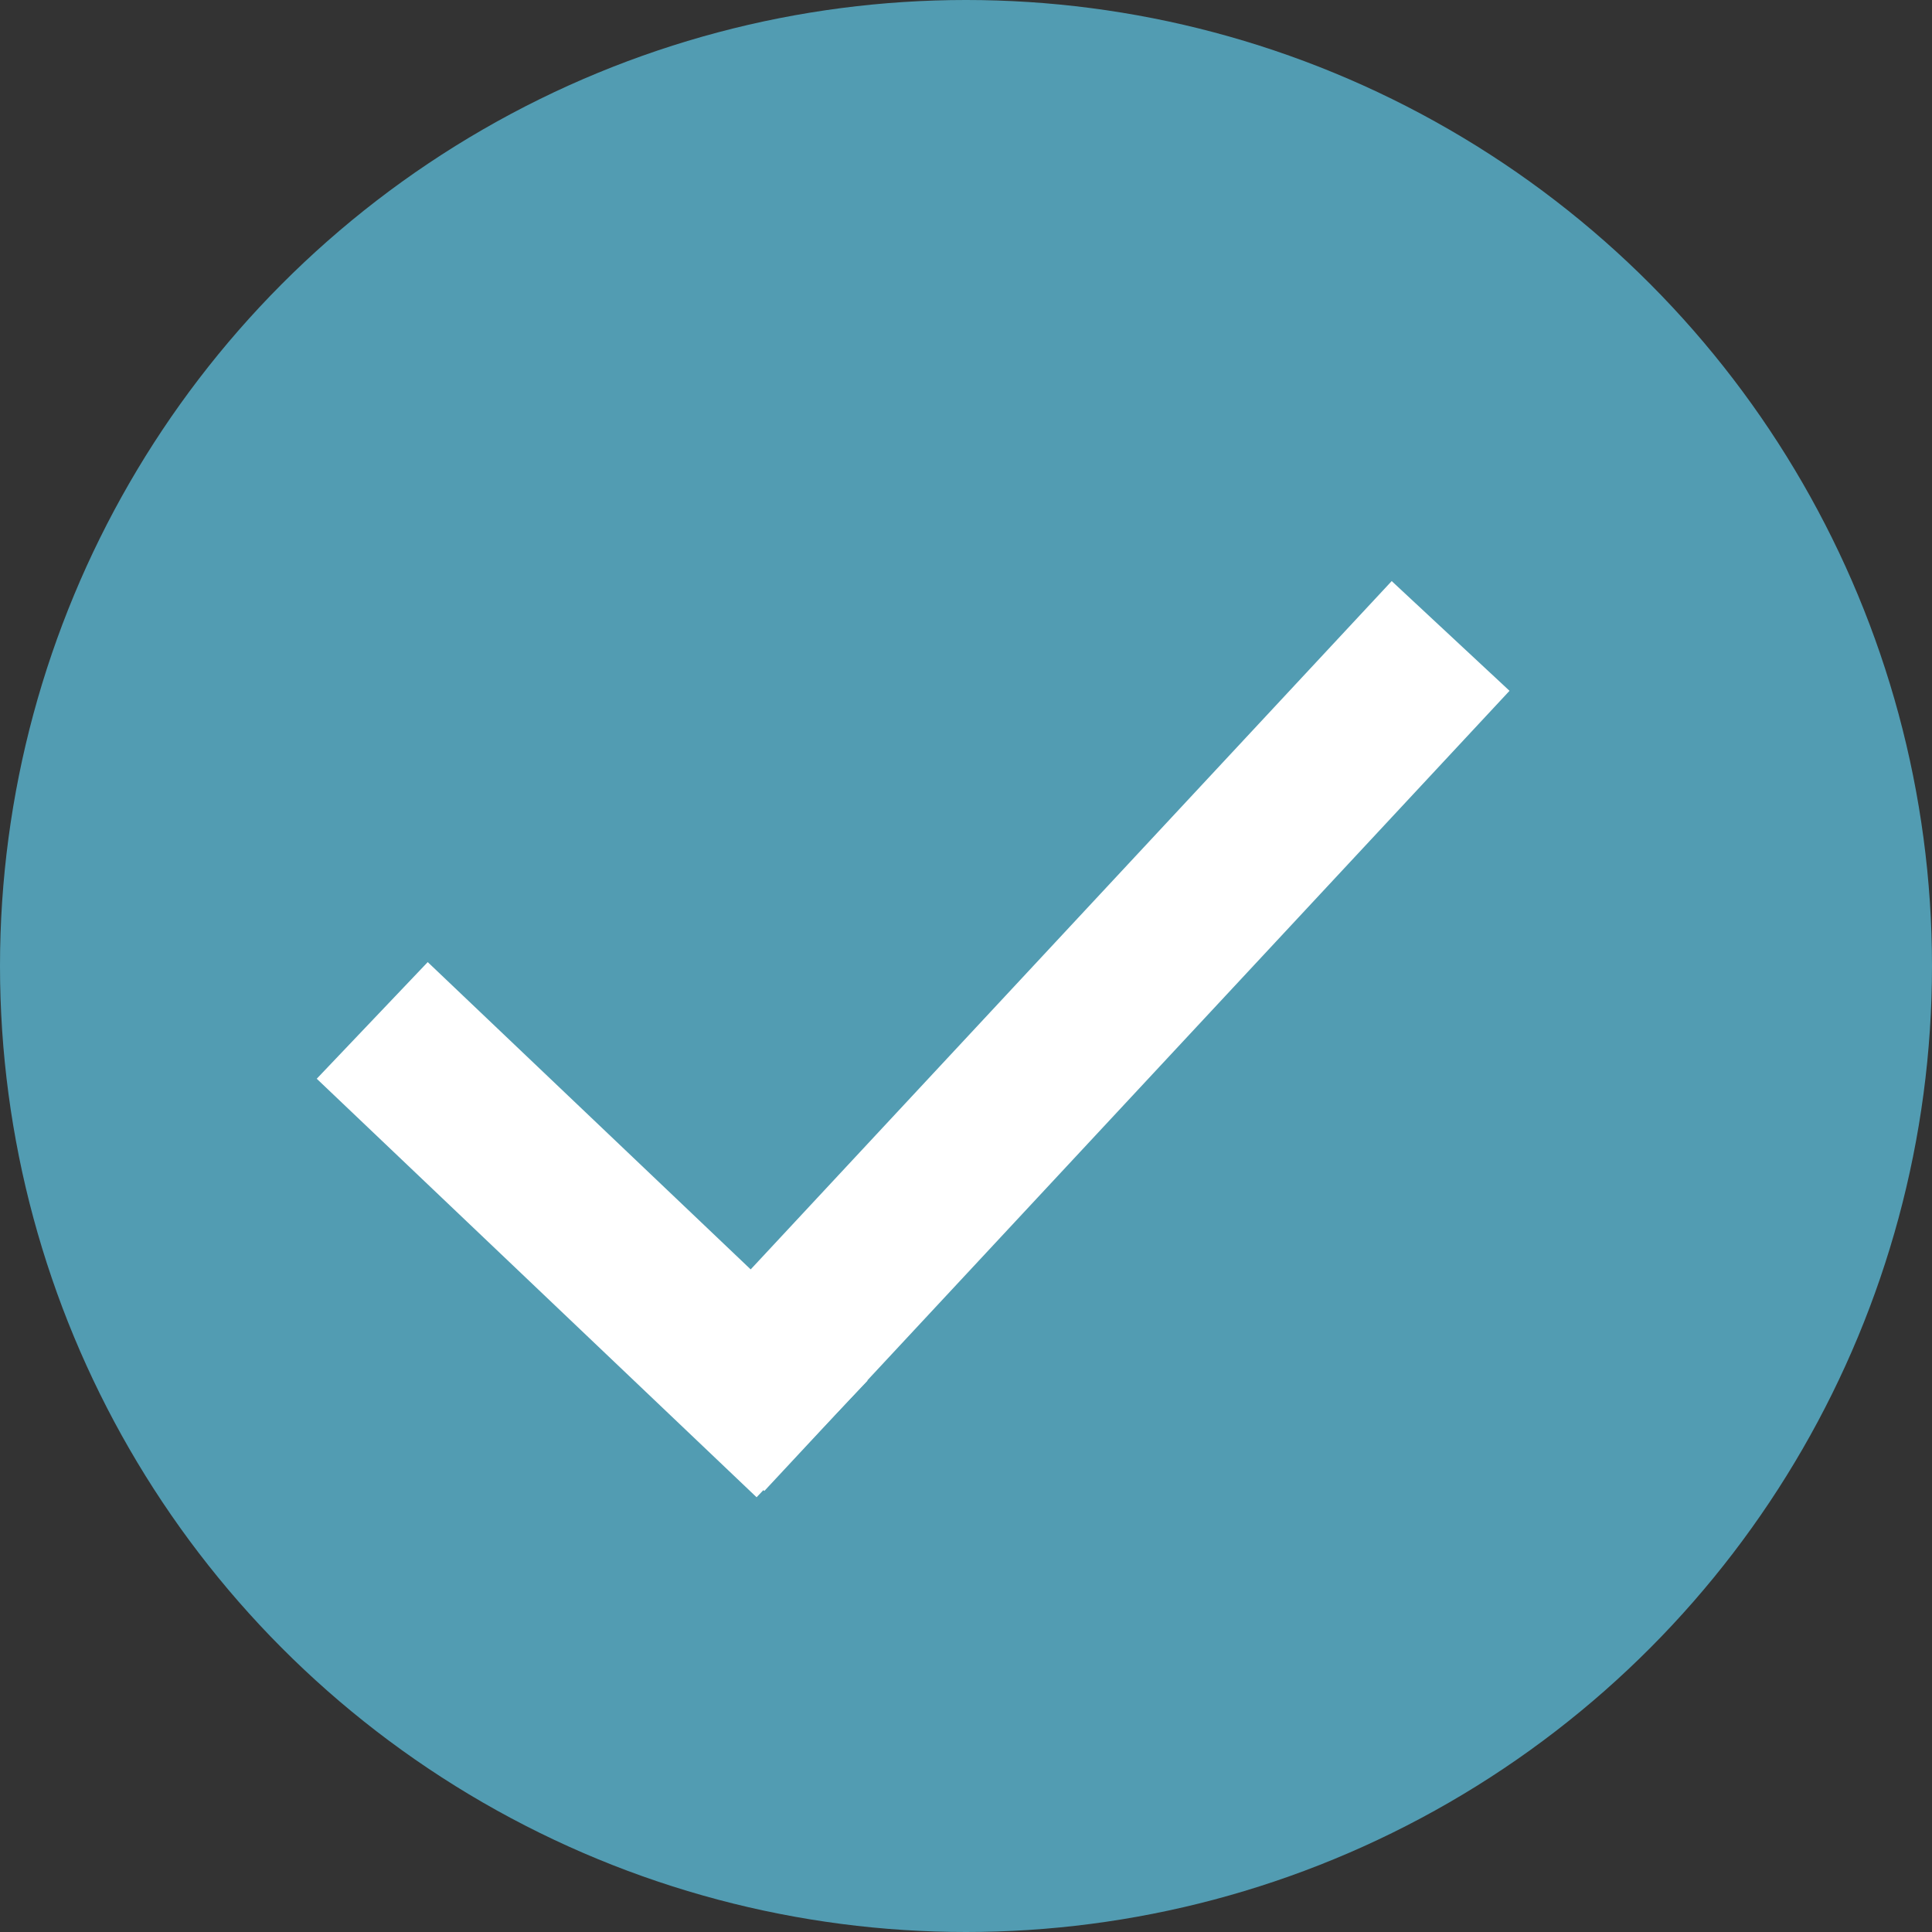 <svg width="24" height="24" viewBox="0 0 24 24" fill="none" xmlns="http://www.w3.org/2000/svg">
<rect x="0" y="0" width="24" height="24" fill="#333333" stroke="none"/>
<line x1="5.889" y1="12.502" x2="9.889" y2="15.169" stroke="white" stroke-width="2"/>
<circle cx="12" cy="12" r="12" fill="#529CB2"/>
<line x1="4.624" y1="12.676" x2="10.088" y2="17.875" stroke="white" stroke-width="2"/>
<path d="M8.763 17.84L18.02 7.9" stroke="white" stroke-width="2"/>
</svg>
